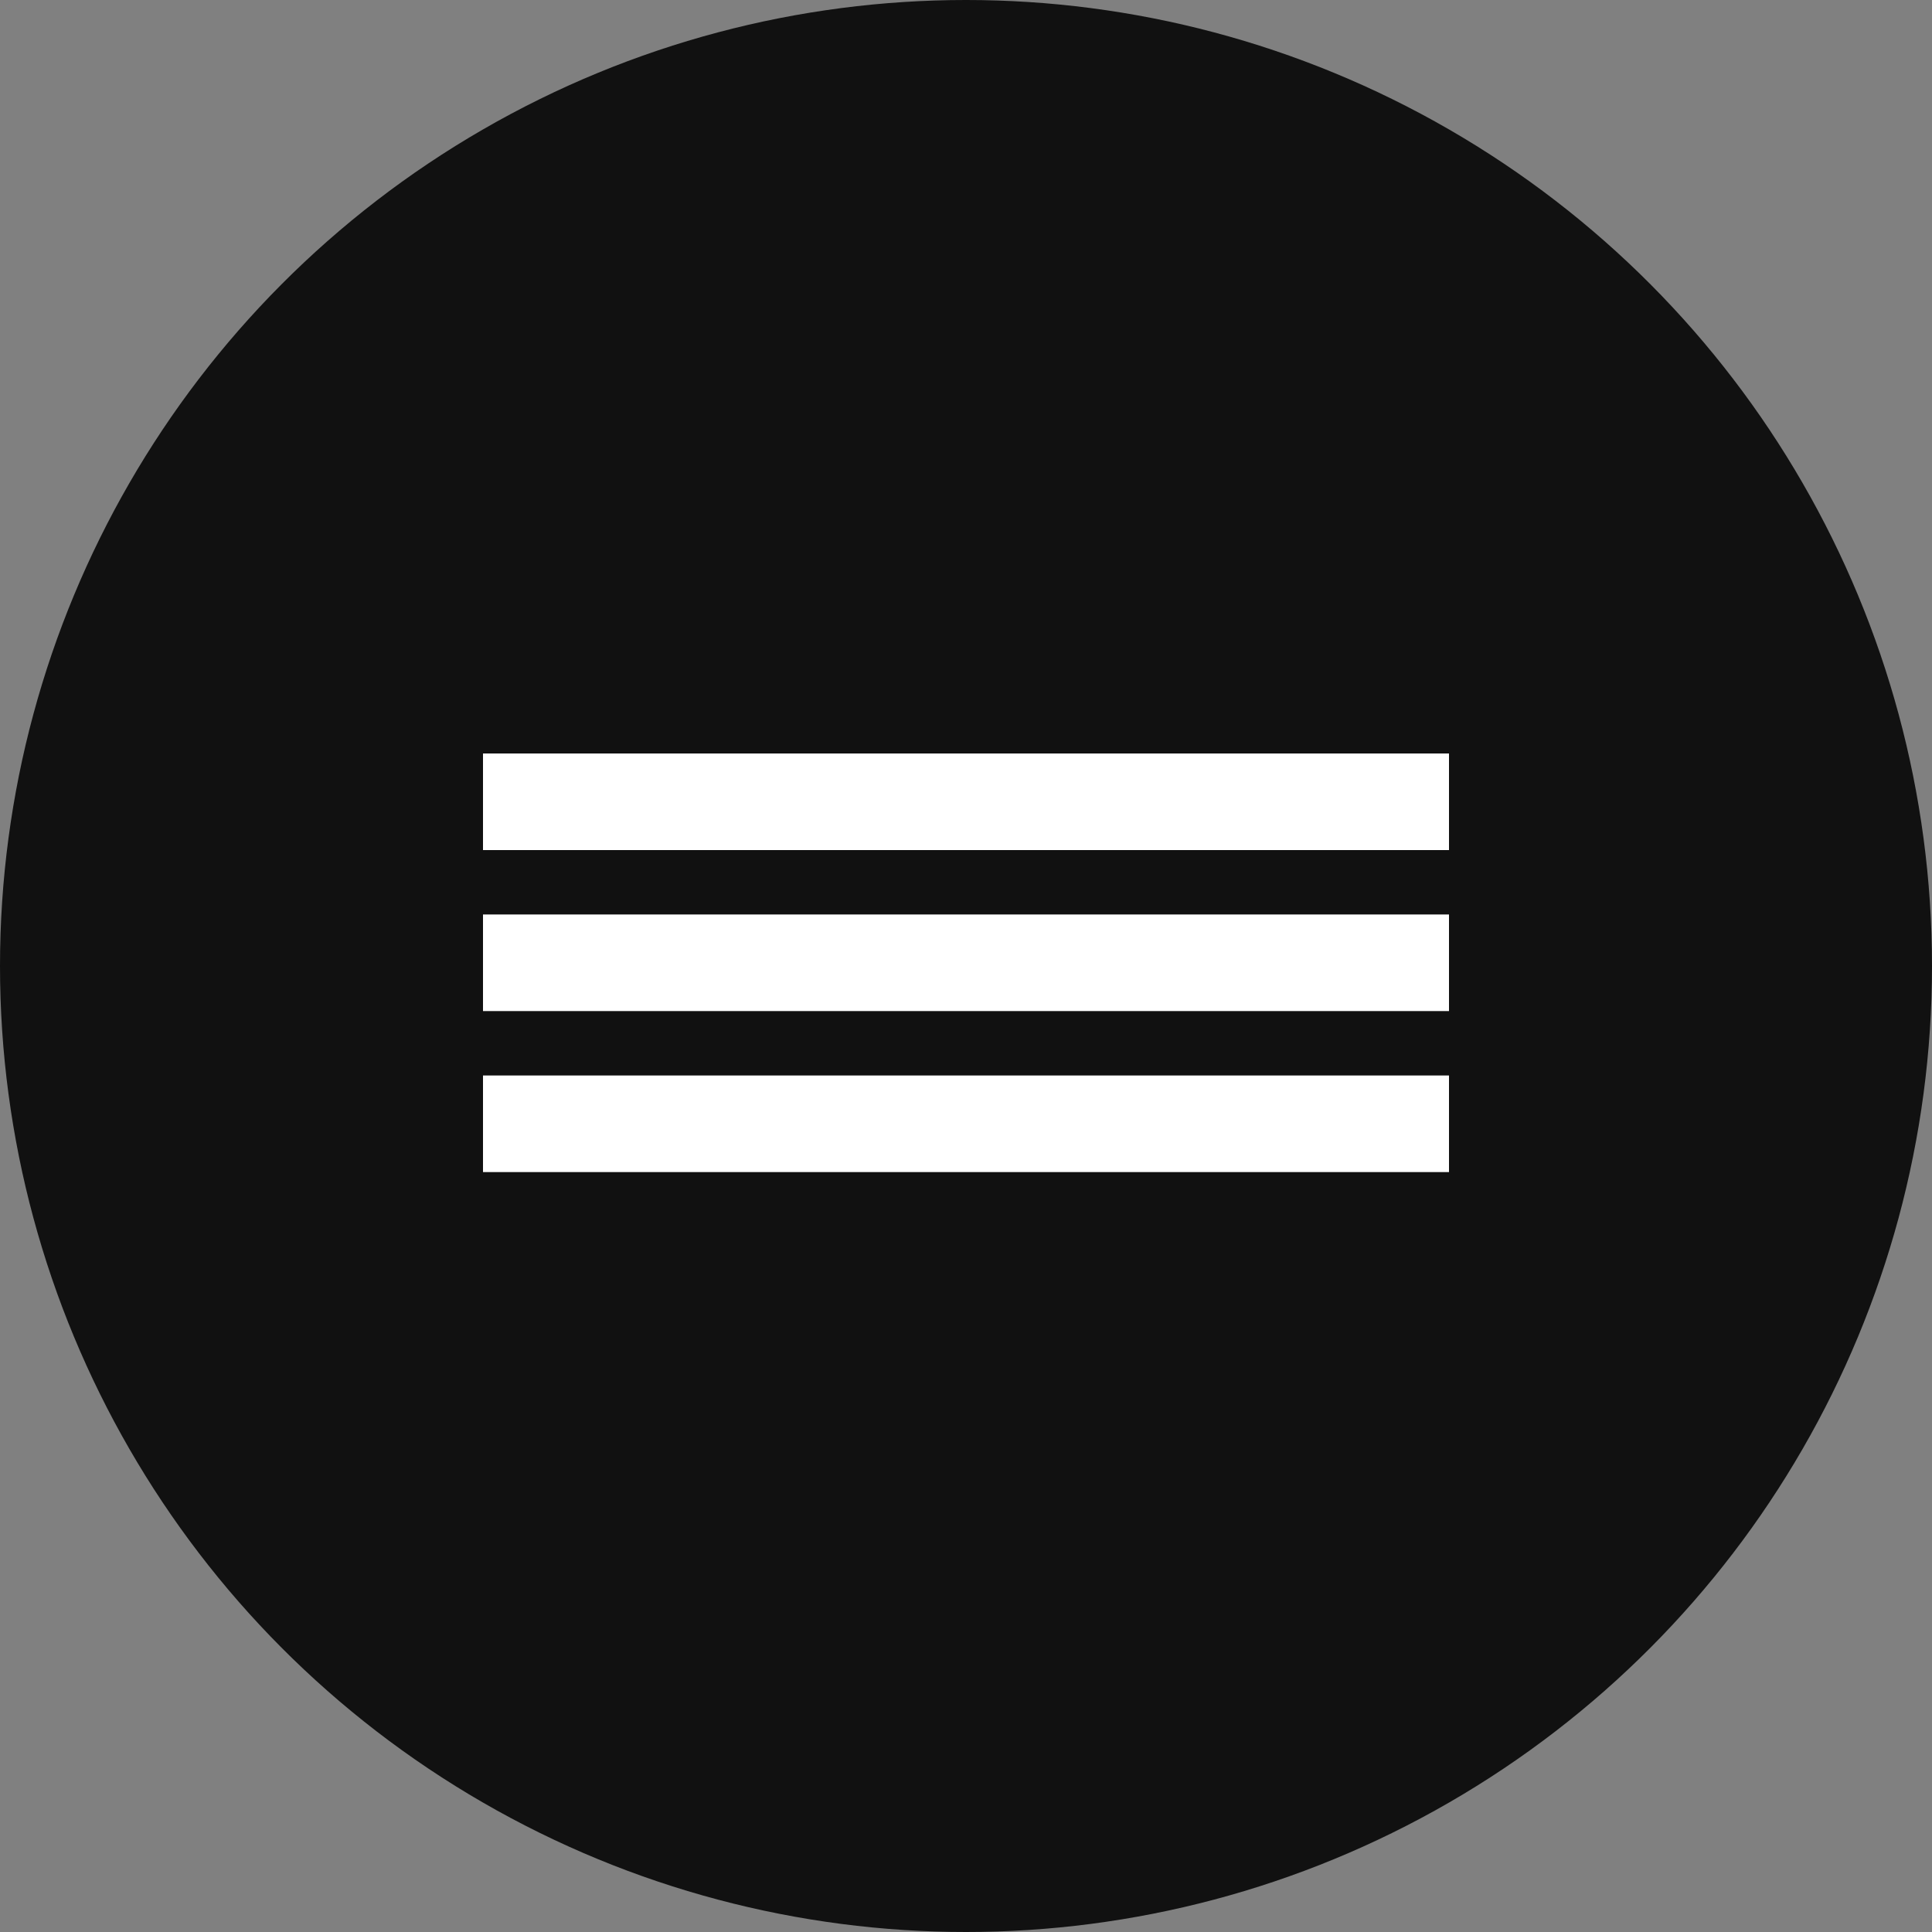 <?xml version="1.0" encoding="UTF-8"?> <svg xmlns="http://www.w3.org/2000/svg" width="300" height="300" viewBox="0 0 300 300" fill="none"><rect x="0" y="0" width="300" height="300" fill="#808080" stroke="none"/><circle cx="150" cy="150" r="150" fill="#111111"></circle><rect x="75" y="117" width="150" height="15" fill="white"></rect><rect x="75" y="142" width="150" height="15" fill="white"></rect><rect x="75" y="167" width="150" height="15" fill="white"></rect></svg> 
